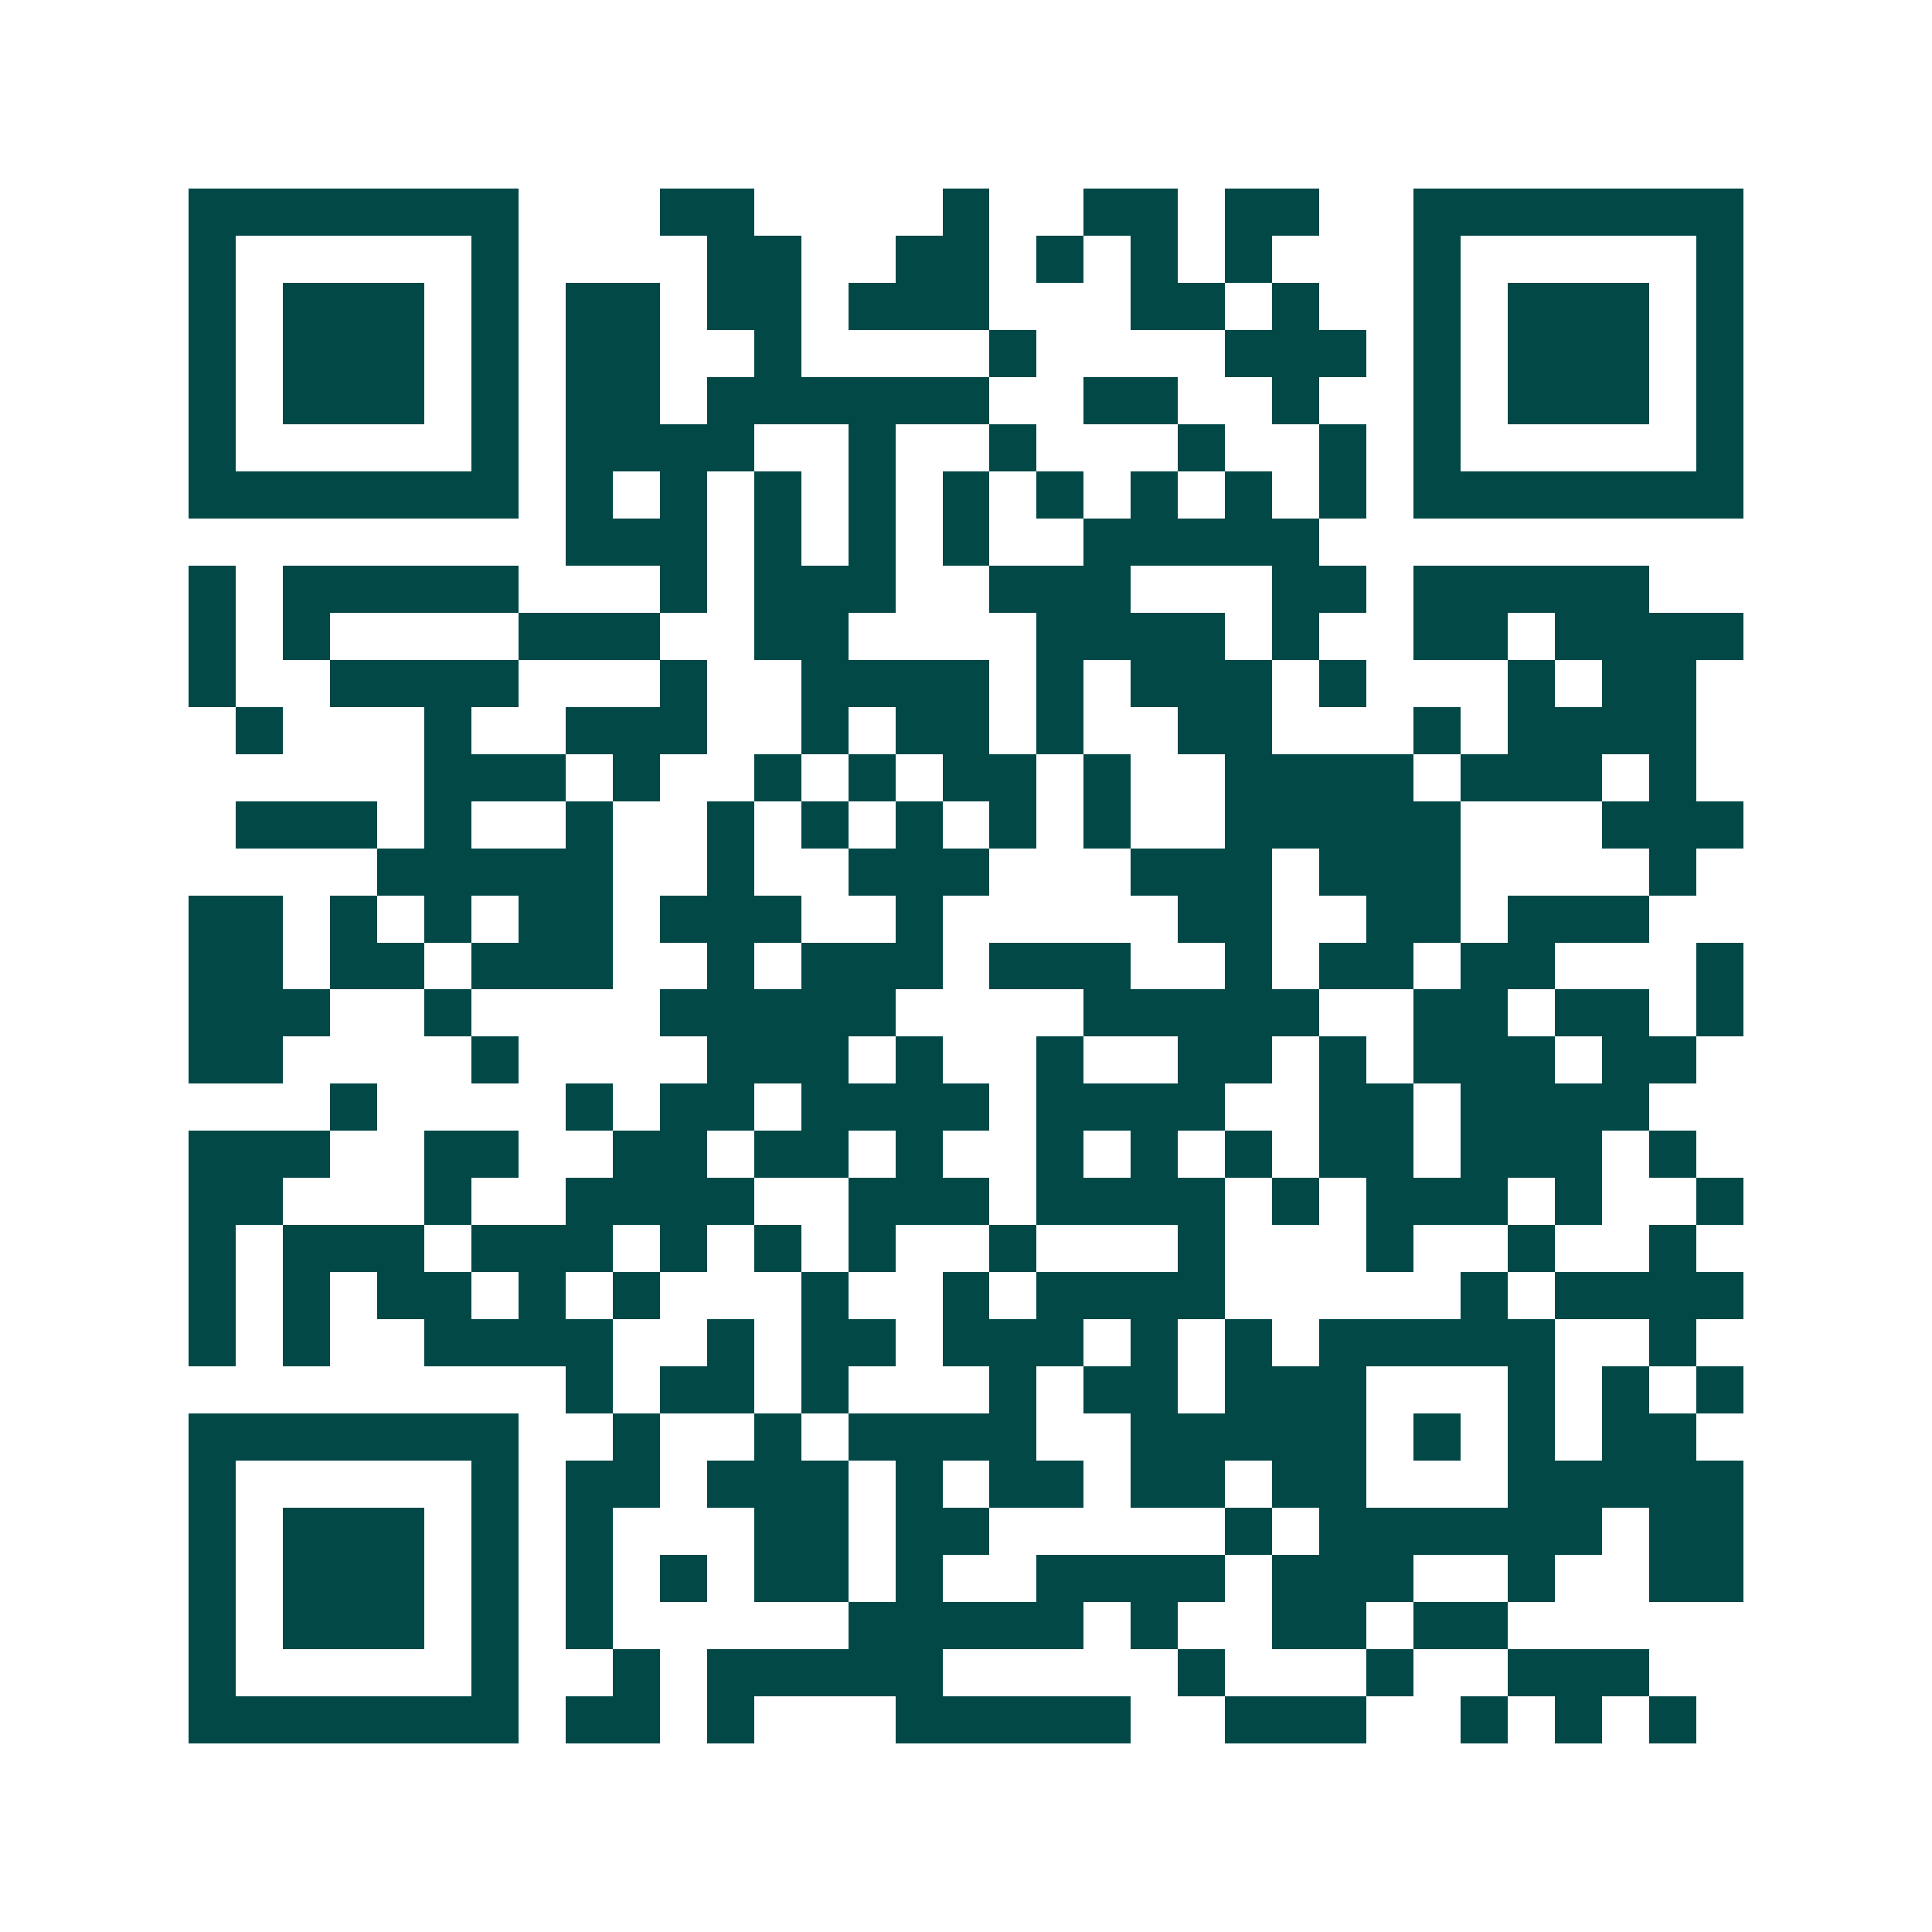 <svg xmlns="http://www.w3.org/2000/svg" width="200" height="200" viewBox="0 0 41 41" shape-rendering="crispEdges"><path fill="#ffffff" d="M0 0h41v41H0z"/><path stroke="#014847" d="M4 4.5h7m3 0h2m4 0h1m2 0h2m1 0h2m2 0h7M4 5.5h1m5 0h1m4 0h2m2 0h2m1 0h1m1 0h1m1 0h1m3 0h1m5 0h1M4 6.5h1m1 0h3m1 0h1m1 0h2m1 0h2m1 0h3m3 0h2m1 0h1m2 0h1m1 0h3m1 0h1M4 7.5h1m1 0h3m1 0h1m1 0h2m2 0h1m4 0h1m4 0h3m1 0h1m1 0h3m1 0h1M4 8.5h1m1 0h3m1 0h1m1 0h2m1 0h6m2 0h2m2 0h1m2 0h1m1 0h3m1 0h1M4 9.5h1m5 0h1m1 0h4m2 0h1m2 0h1m3 0h1m2 0h1m1 0h1m5 0h1M4 10.5h7m1 0h1m1 0h1m1 0h1m1 0h1m1 0h1m1 0h1m1 0h1m1 0h1m1 0h1m1 0h7M12 11.5h3m1 0h1m1 0h1m1 0h1m2 0h5M4 12.5h1m1 0h5m3 0h1m1 0h3m2 0h3m3 0h2m1 0h5M4 13.5h1m1 0h1m4 0h3m2 0h2m4 0h4m1 0h1m2 0h2m1 0h4M4 14.5h1m2 0h4m3 0h1m2 0h4m1 0h1m1 0h3m1 0h1m3 0h1m1 0h2M5 15.5h1m3 0h1m2 0h3m2 0h1m1 0h2m1 0h1m2 0h2m3 0h1m1 0h4M9 16.5h3m1 0h1m2 0h1m1 0h1m1 0h2m1 0h1m2 0h4m1 0h3m1 0h1M5 17.5h3m1 0h1m2 0h1m2 0h1m1 0h1m1 0h1m1 0h1m1 0h1m2 0h5m3 0h3M8 18.5h5m2 0h1m2 0h3m3 0h3m1 0h3m4 0h1M4 19.5h2m1 0h1m1 0h1m1 0h2m1 0h3m2 0h1m5 0h2m2 0h2m1 0h3M4 20.5h2m1 0h2m1 0h3m2 0h1m1 0h3m1 0h3m2 0h1m1 0h2m1 0h2m3 0h1M4 21.5h3m2 0h1m4 0h5m4 0h5m2 0h2m1 0h2m1 0h1M4 22.5h2m4 0h1m4 0h3m1 0h1m2 0h1m2 0h2m1 0h1m1 0h3m1 0h2M7 23.5h1m4 0h1m1 0h2m1 0h4m1 0h4m2 0h2m1 0h4M4 24.5h3m2 0h2m2 0h2m1 0h2m1 0h1m2 0h1m1 0h1m1 0h1m1 0h2m1 0h3m1 0h1M4 25.5h2m3 0h1m2 0h4m2 0h3m1 0h4m1 0h1m1 0h3m1 0h1m2 0h1M4 26.5h1m1 0h3m1 0h3m1 0h1m1 0h1m1 0h1m2 0h1m3 0h1m3 0h1m2 0h1m2 0h1M4 27.5h1m1 0h1m1 0h2m1 0h1m1 0h1m3 0h1m2 0h1m1 0h4m5 0h1m1 0h4M4 28.5h1m1 0h1m2 0h4m2 0h1m1 0h2m1 0h3m1 0h1m1 0h1m1 0h5m2 0h1M12 29.5h1m1 0h2m1 0h1m3 0h1m1 0h2m1 0h3m3 0h1m1 0h1m1 0h1M4 30.5h7m2 0h1m2 0h1m1 0h4m2 0h5m1 0h1m1 0h1m1 0h2M4 31.5h1m5 0h1m1 0h2m1 0h3m1 0h1m1 0h2m1 0h2m1 0h2m3 0h5M4 32.5h1m1 0h3m1 0h1m1 0h1m3 0h2m1 0h2m5 0h1m1 0h6m1 0h2M4 33.5h1m1 0h3m1 0h1m1 0h1m1 0h1m1 0h2m1 0h1m2 0h4m1 0h3m2 0h1m2 0h2M4 34.5h1m1 0h3m1 0h1m1 0h1m5 0h5m1 0h1m2 0h2m1 0h2M4 35.5h1m5 0h1m2 0h1m1 0h5m5 0h1m3 0h1m2 0h3M4 36.5h7m1 0h2m1 0h1m3 0h5m2 0h3m2 0h1m1 0h1m1 0h1"/></svg>
